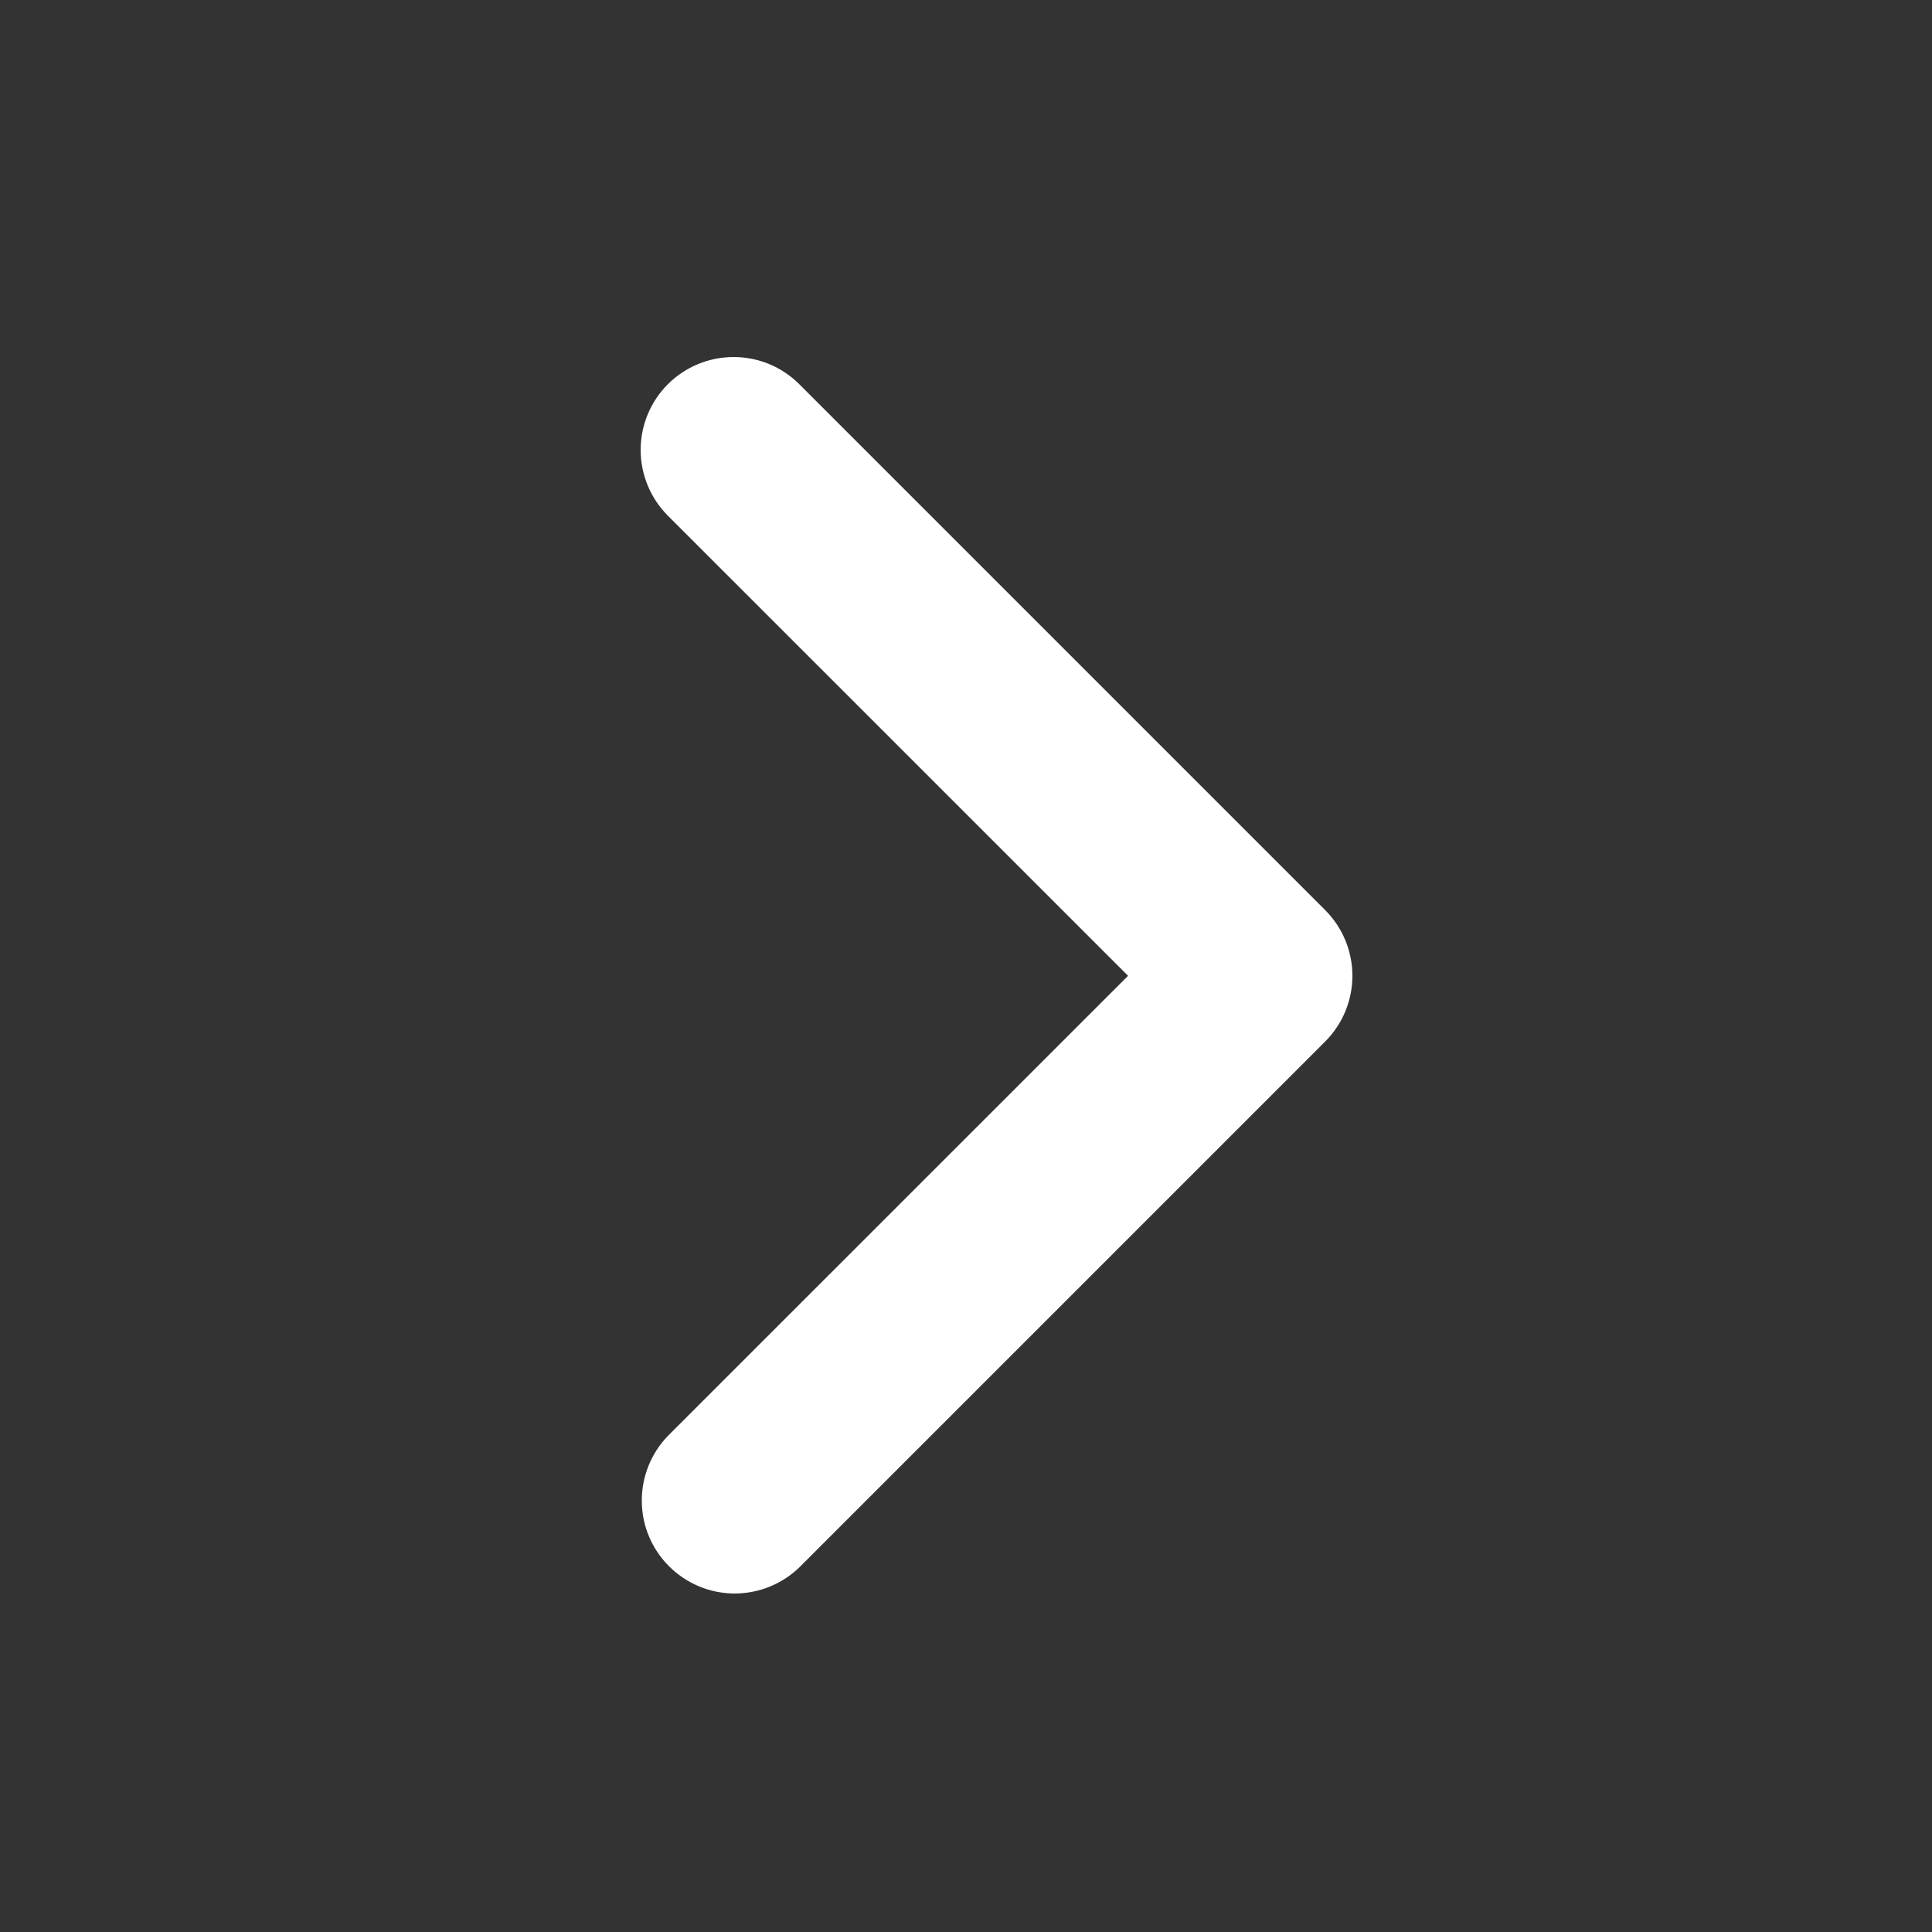 <svg width="25" height="25" viewBox="0 0 25 25" fill="none" xmlns="http://www.w3.org/2000/svg">
<rect x="0" y="0" width="25" height="25" fill="#333333" stroke="none"/>
<path d="M8.642 4.972C8.417 5.197 8.29 5.503 8.29 5.822C8.29 6.141 8.417 6.447 8.642 6.673L14.597 12.627L8.642 18.581C8.423 18.808 8.302 19.112 8.305 19.427C8.307 19.743 8.434 20.044 8.657 20.267C8.88 20.49 9.182 20.617 9.497 20.62C9.812 20.622 10.116 20.501 10.343 20.282L17.148 13.477C17.373 13.252 17.5 12.946 17.5 12.627C17.5 12.308 17.373 12.002 17.148 11.777L10.343 4.972C10.118 4.746 9.812 4.62 9.493 4.62C9.174 4.62 8.868 4.746 8.642 4.972Z" fill="white"/>
</svg>
